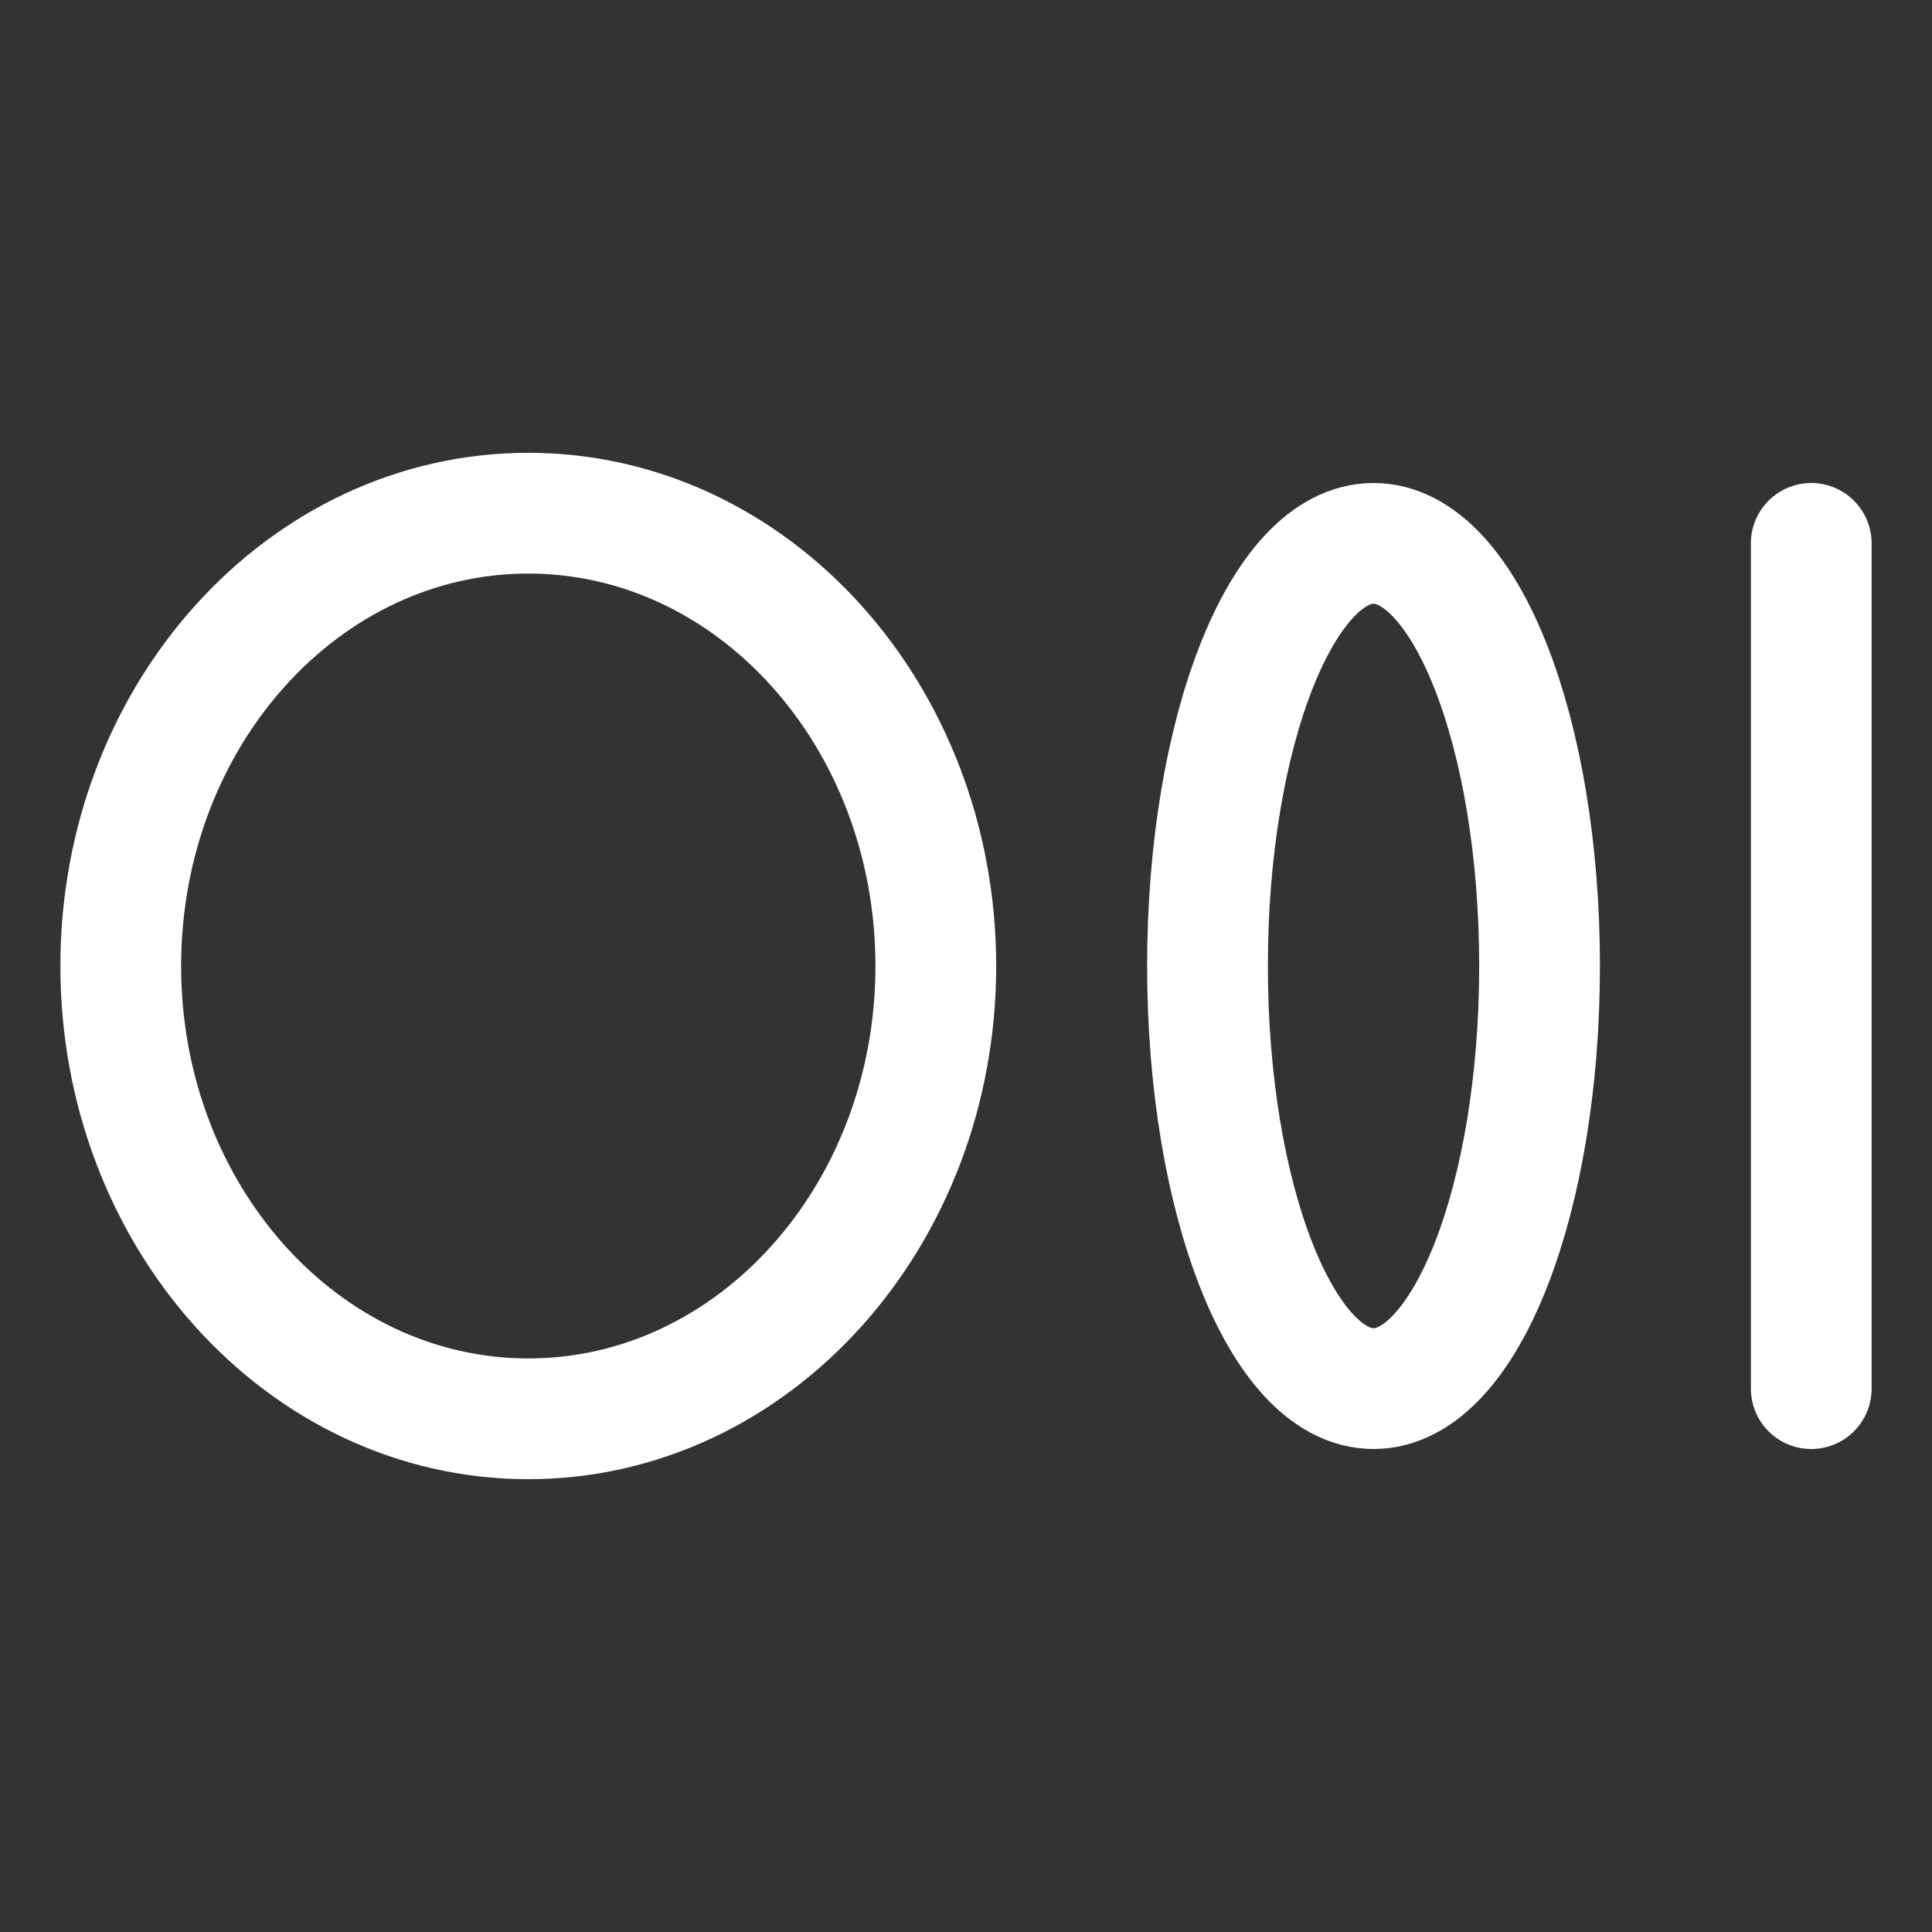 <svg width="32" height="32" viewBox="0 0 32 32" fill="none" xmlns="http://www.w3.org/2000/svg">
<rect x="0" y="0" width="32" height="32" fill="#333333" stroke="none"/>
<g clip-path="url(#clip0_3733_1572)">
<path d="M8.75 23.5C12.478 23.5 15.5 20.142 15.5 16C15.5 11.858 12.478 8.5 8.75 8.5C5.022 8.5 2 11.858 2 16C2 20.142 5.022 23.5 8.75 23.5Z" stroke="white" stroke-width="2" stroke-linecap="round" stroke-linejoin="round"/>
<path d="M22.75 23C24.269 23 25.5 19.866 25.5 16C25.5 12.134 24.269 9 22.75 9C21.231 9 20 12.134 20 16C20 19.866 21.231 23 22.75 23Z" stroke="white" stroke-width="2" stroke-linecap="round" stroke-linejoin="round"/>
<path d="M30 9V23" stroke="white" stroke-width="2" stroke-linecap="round" stroke-linejoin="round"/>
</g>
<defs>
<clipPath id="clip0_3733_1572">
<rect width="32" height="32" fill="white"/>
</clipPath>
</defs>
</svg>
